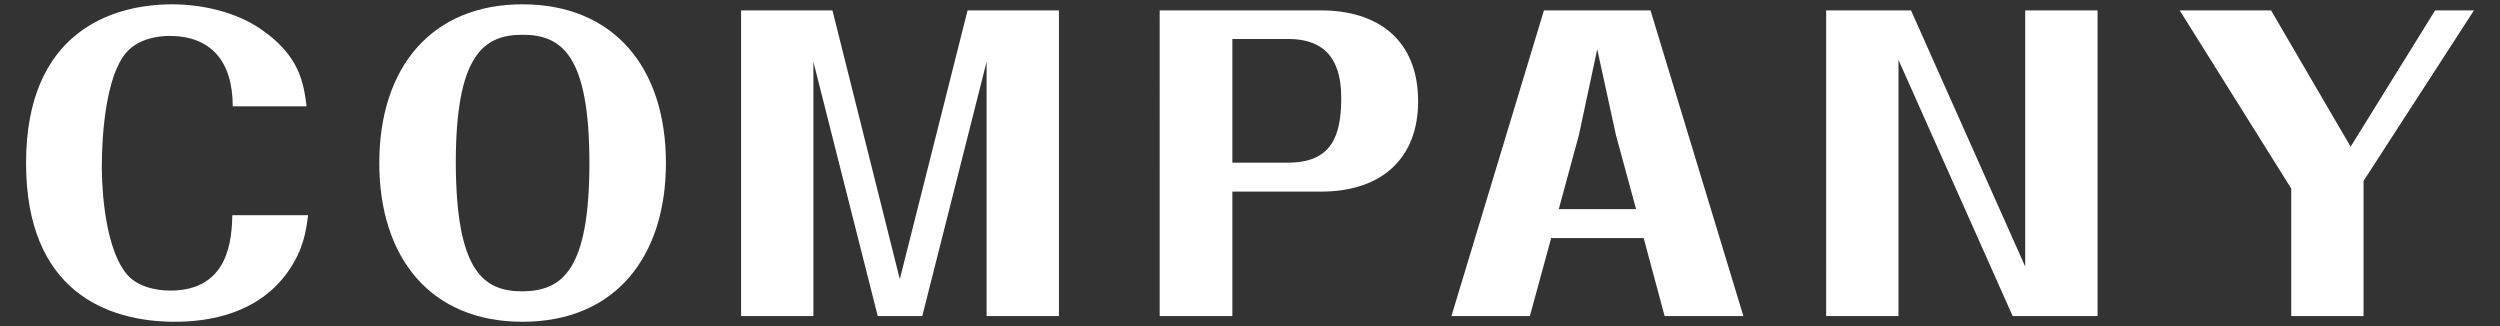 <?xml version="1.0" encoding="utf-8"?>
<!-- Generator: Adobe Illustrator 22.1.0, SVG Export Plug-In . SVG Version: 6.00 Build 0)  -->
<svg version="1.1" id="レイヤー_1" xmlns="http://www.w3.org/2000/svg" xmlns:xlink="http://www.w3.org/1999/xlink" x="0px"
	 y="0px" viewBox="0 0 92 12" style="enable-background:new 0 0 92 12;" xml:space="preserve">
<rect x="0" y="0" width="92" height="12" fill="#333333" stroke="none"/>
<style type="text/css">
	.st0{fill:#FFFFFF;}
</style>
<g>
	<path class="st0" d="M11.339,7.919c-0.084,0.616-0.168,1.247-0.729,2.06c-1.092,1.568-2.913,1.862-4.174,1.862
		c-2.507,0-5.477-1.134-5.477-5.841c0-4.819,3.152-5.841,5.379-5.841c1.092,0,2.353,0.28,3.278,0.924
		c1.415,0.98,1.555,1.961,1.667,2.83H8.565c0-1.667-0.812-2.591-2.325-2.591c-0.392,0-1.135,0.084-1.597,0.616
		C3.901,2.806,3.747,4.922,3.747,6.126c0,0.252,0,2.815,0.896,3.937c0.364,0.462,1.036,0.63,1.625,0.63
		c2.199,0,2.255-1.961,2.283-2.773H11.339z"/>
	<path class="st0" d="M24.506,6c0,3.418-1.835,5.841-5.281,5.841c-3.376,0-5.267-2.353-5.267-5.841c0-3.53,1.933-5.841,5.267-5.841
		C22.573,0.159,24.506,2.47,24.506,6z M16.773,6c0.014,3.992,1.023,4.721,2.452,4.721C20.681,10.707,21.69,9.964,21.69,6
		c0-3.979-1.022-4.721-2.465-4.721S16.773,2.05,16.773,6z"/>
	<path class="st0" d="M27.272,0.383h3.362l2.479,9.89l2.494-9.89h3.362v11.248h-2.662V2.274l-2.367,9.357h-1.639l-2.368-9.357v9.357
		h-2.661V0.383z"/>
	<path class="st0" d="M45.351,7.051v4.581h-2.675V0.383h5.939c2.102,0,3.572,1.093,3.572,3.348c0,2.059-1.303,3.32-3.572,3.32
		H45.351z M45.351,5.986h2.045c1.598,0,1.962-0.966,1.962-2.381c0-1.723-0.896-2.171-1.962-2.171h-2.045V5.986z"/>
	<path class="st0" d="M57.083,8.76l-0.784,2.871h-2.886l3.404-11.248h3.922l3.418,11.248h-2.899L60.487,8.76H57.083z M57.363,7.695
		h2.844l-0.742-2.731l-0.687-3.152l-0.673,3.152L57.363,7.695z"/>
	<path class="st0" d="M67.203,0.383h3.123l4.202,9.428V0.383h2.662v11.248h-3.124l-4.202-9.427v9.427h-2.661V0.383z"/>
	<path class="st0" d="M80.213,0.383h3.362l2.928,5.015l3.109-5.015h1.429l-4.062,6.275v4.973h-2.661V6.939L80.213,0.383z"/>
</g>
</svg>
